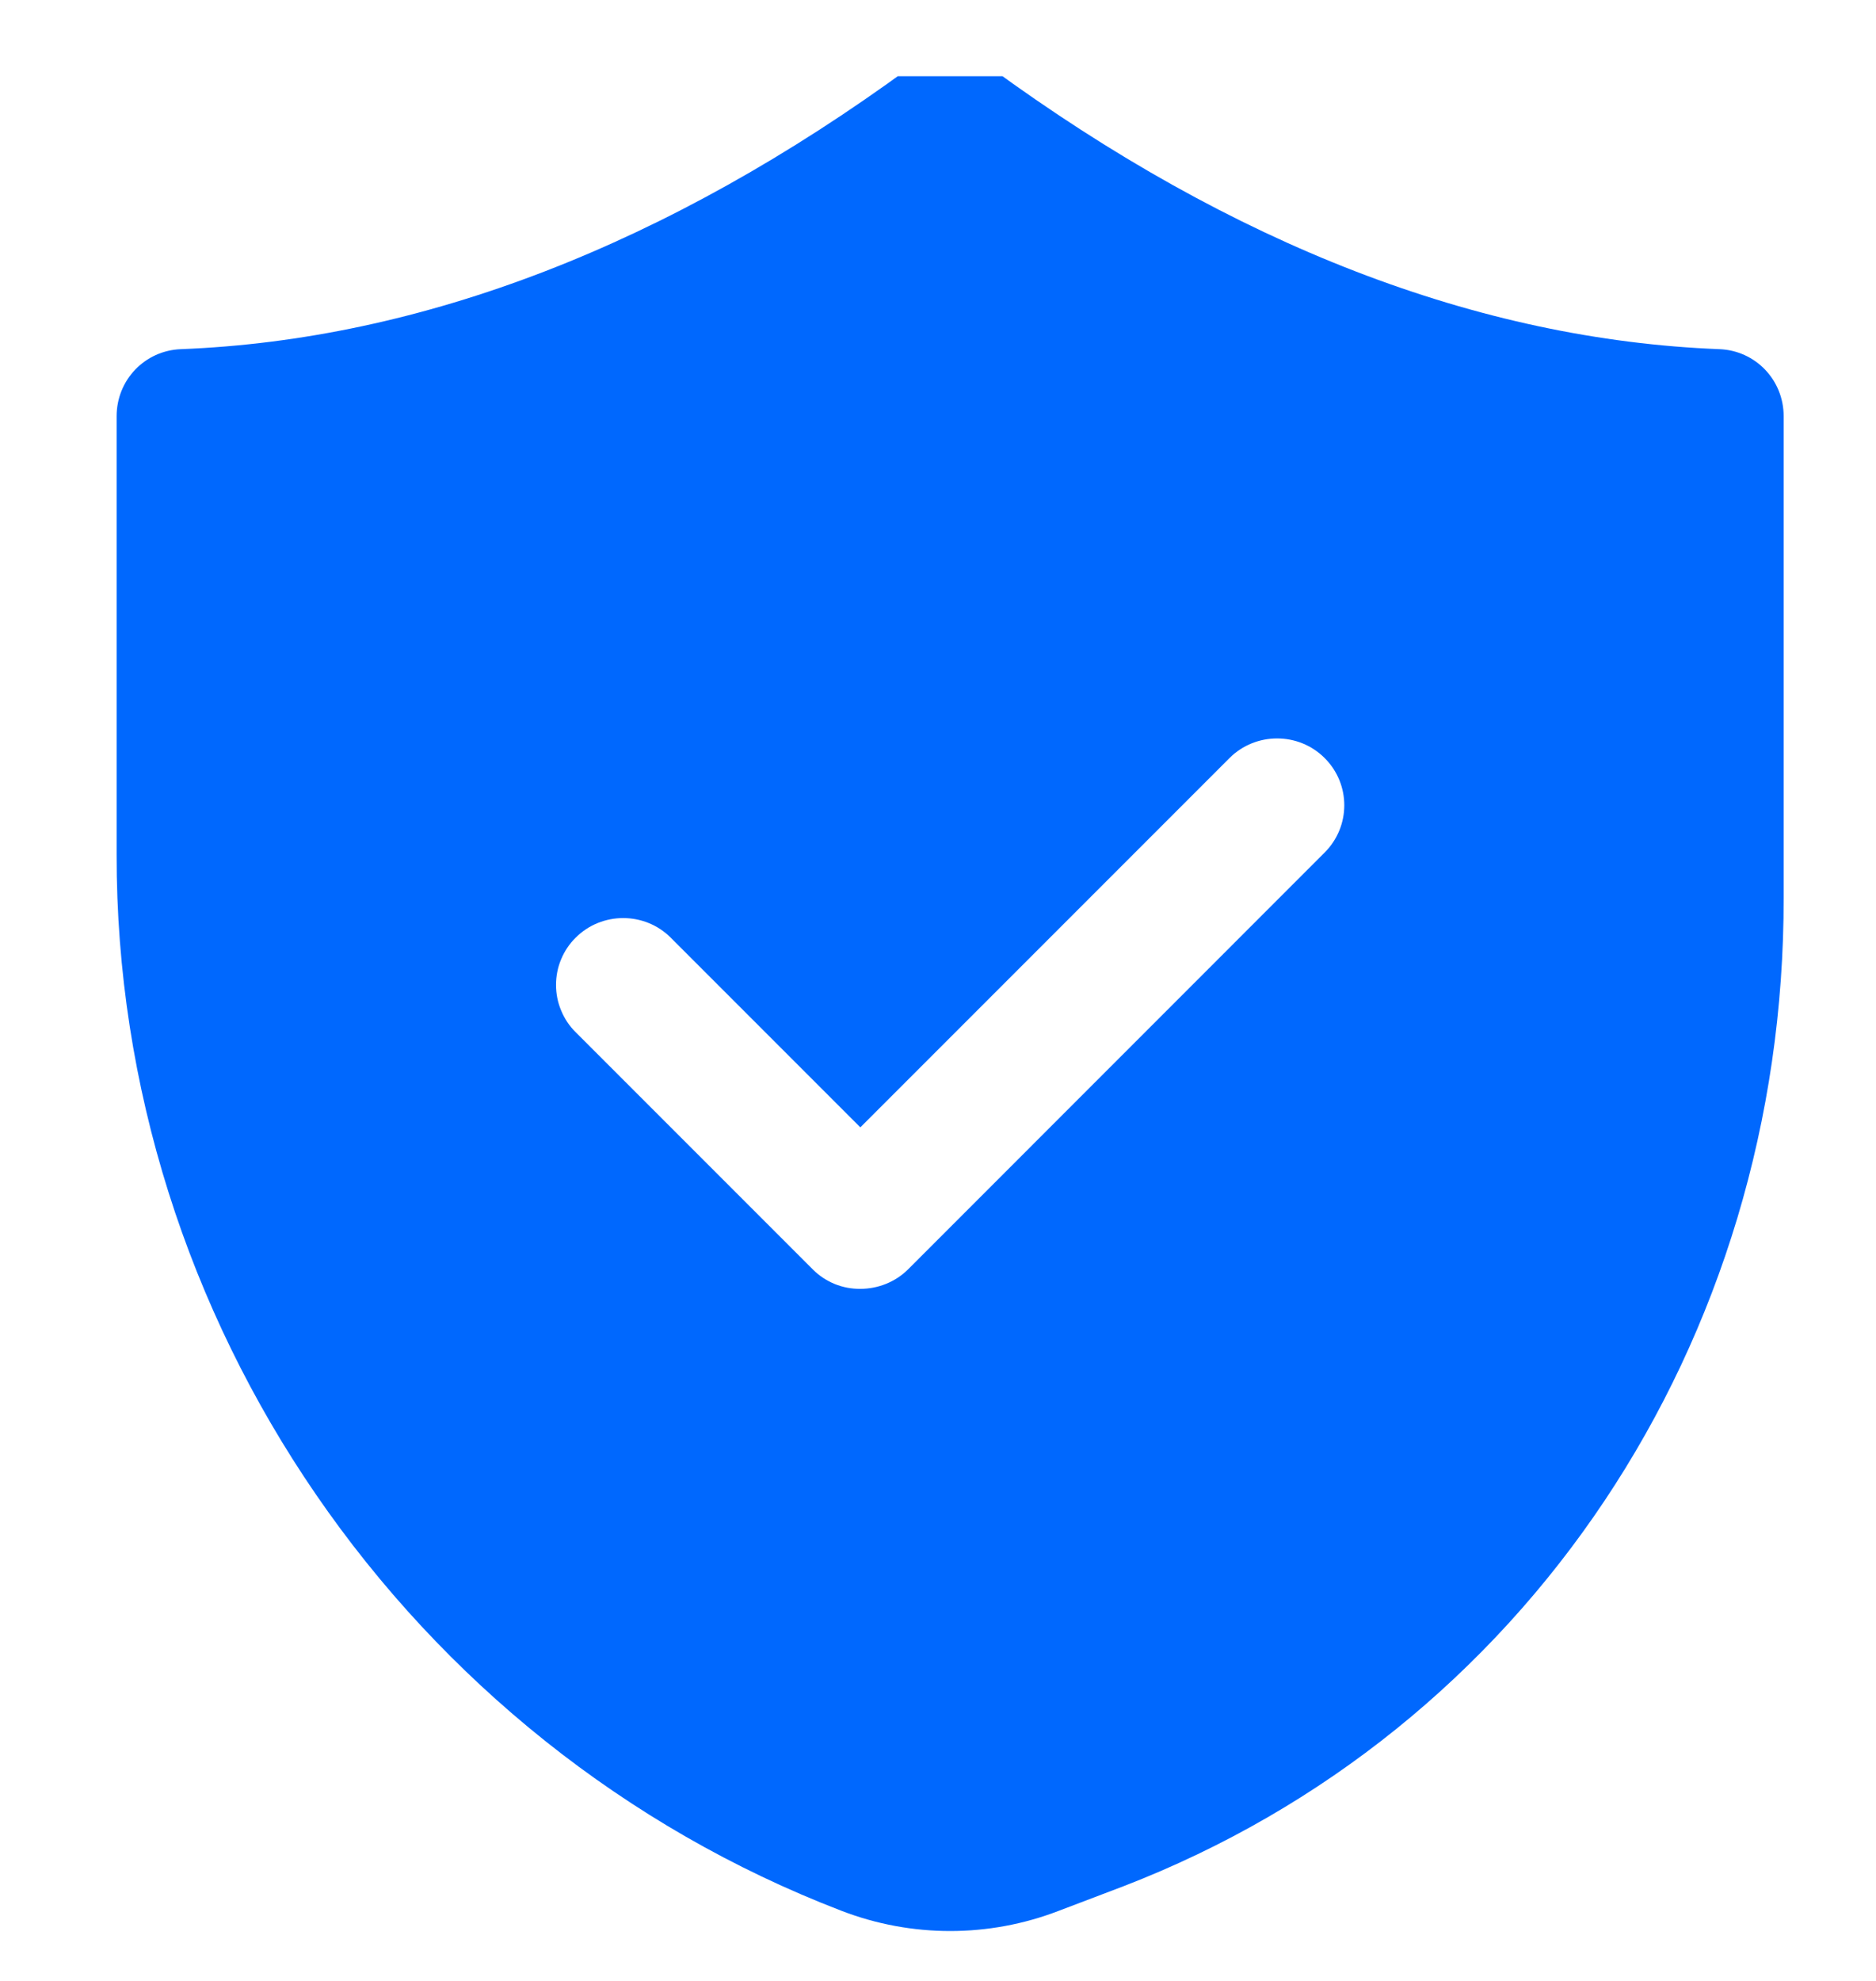 <svg width="18" height="19" viewBox="0 0 18 19" fill="none" xmlns="http://www.w3.org/2000/svg">
<g clip-path="url(#clip0_1_85)">
<path d="M1.119 3.992V8.196C1.112 12.658 3.909 16.728 8.075 18.328C8.746 18.586 9.488 18.586 10.158 18.328L10.782 18.091C14.633 16.605 17.121 12.883 17.114 8.608V3.992C17.114 3.645 16.844 3.362 16.497 3.349C14.189 3.259 11.83 2.352 9.496 0.642C9.271 0.482 8.962 0.482 8.737 0.642C6.404 2.352 4.044 3.259 1.736 3.349C1.389 3.362 1.119 3.645 1.119 3.992ZM5.523 8.994C5.774 8.743 6.185 8.743 6.436 8.994L8.255 10.813L11.797 7.271C12.048 7.02 12.46 7.02 12.71 7.271C12.961 7.521 12.961 7.926 12.71 8.177L8.712 12.176C8.589 12.298 8.422 12.362 8.255 12.362C8.17 12.363 8.086 12.347 8.008 12.315C7.93 12.283 7.859 12.236 7.799 12.176L5.523 9.9C5.463 9.841 5.416 9.77 5.384 9.692C5.351 9.614 5.335 9.531 5.335 9.447C5.335 9.363 5.351 9.279 5.384 9.201C5.416 9.124 5.463 9.053 5.523 8.994Z" fill="#0068FE"/>
</g>
<defs>
<clipPath id="clip0_1_85">
<rect width="18" height="18" fill="white" transform="translate(0 0.731)"/>
</clipPath>
</defs>
</svg>
